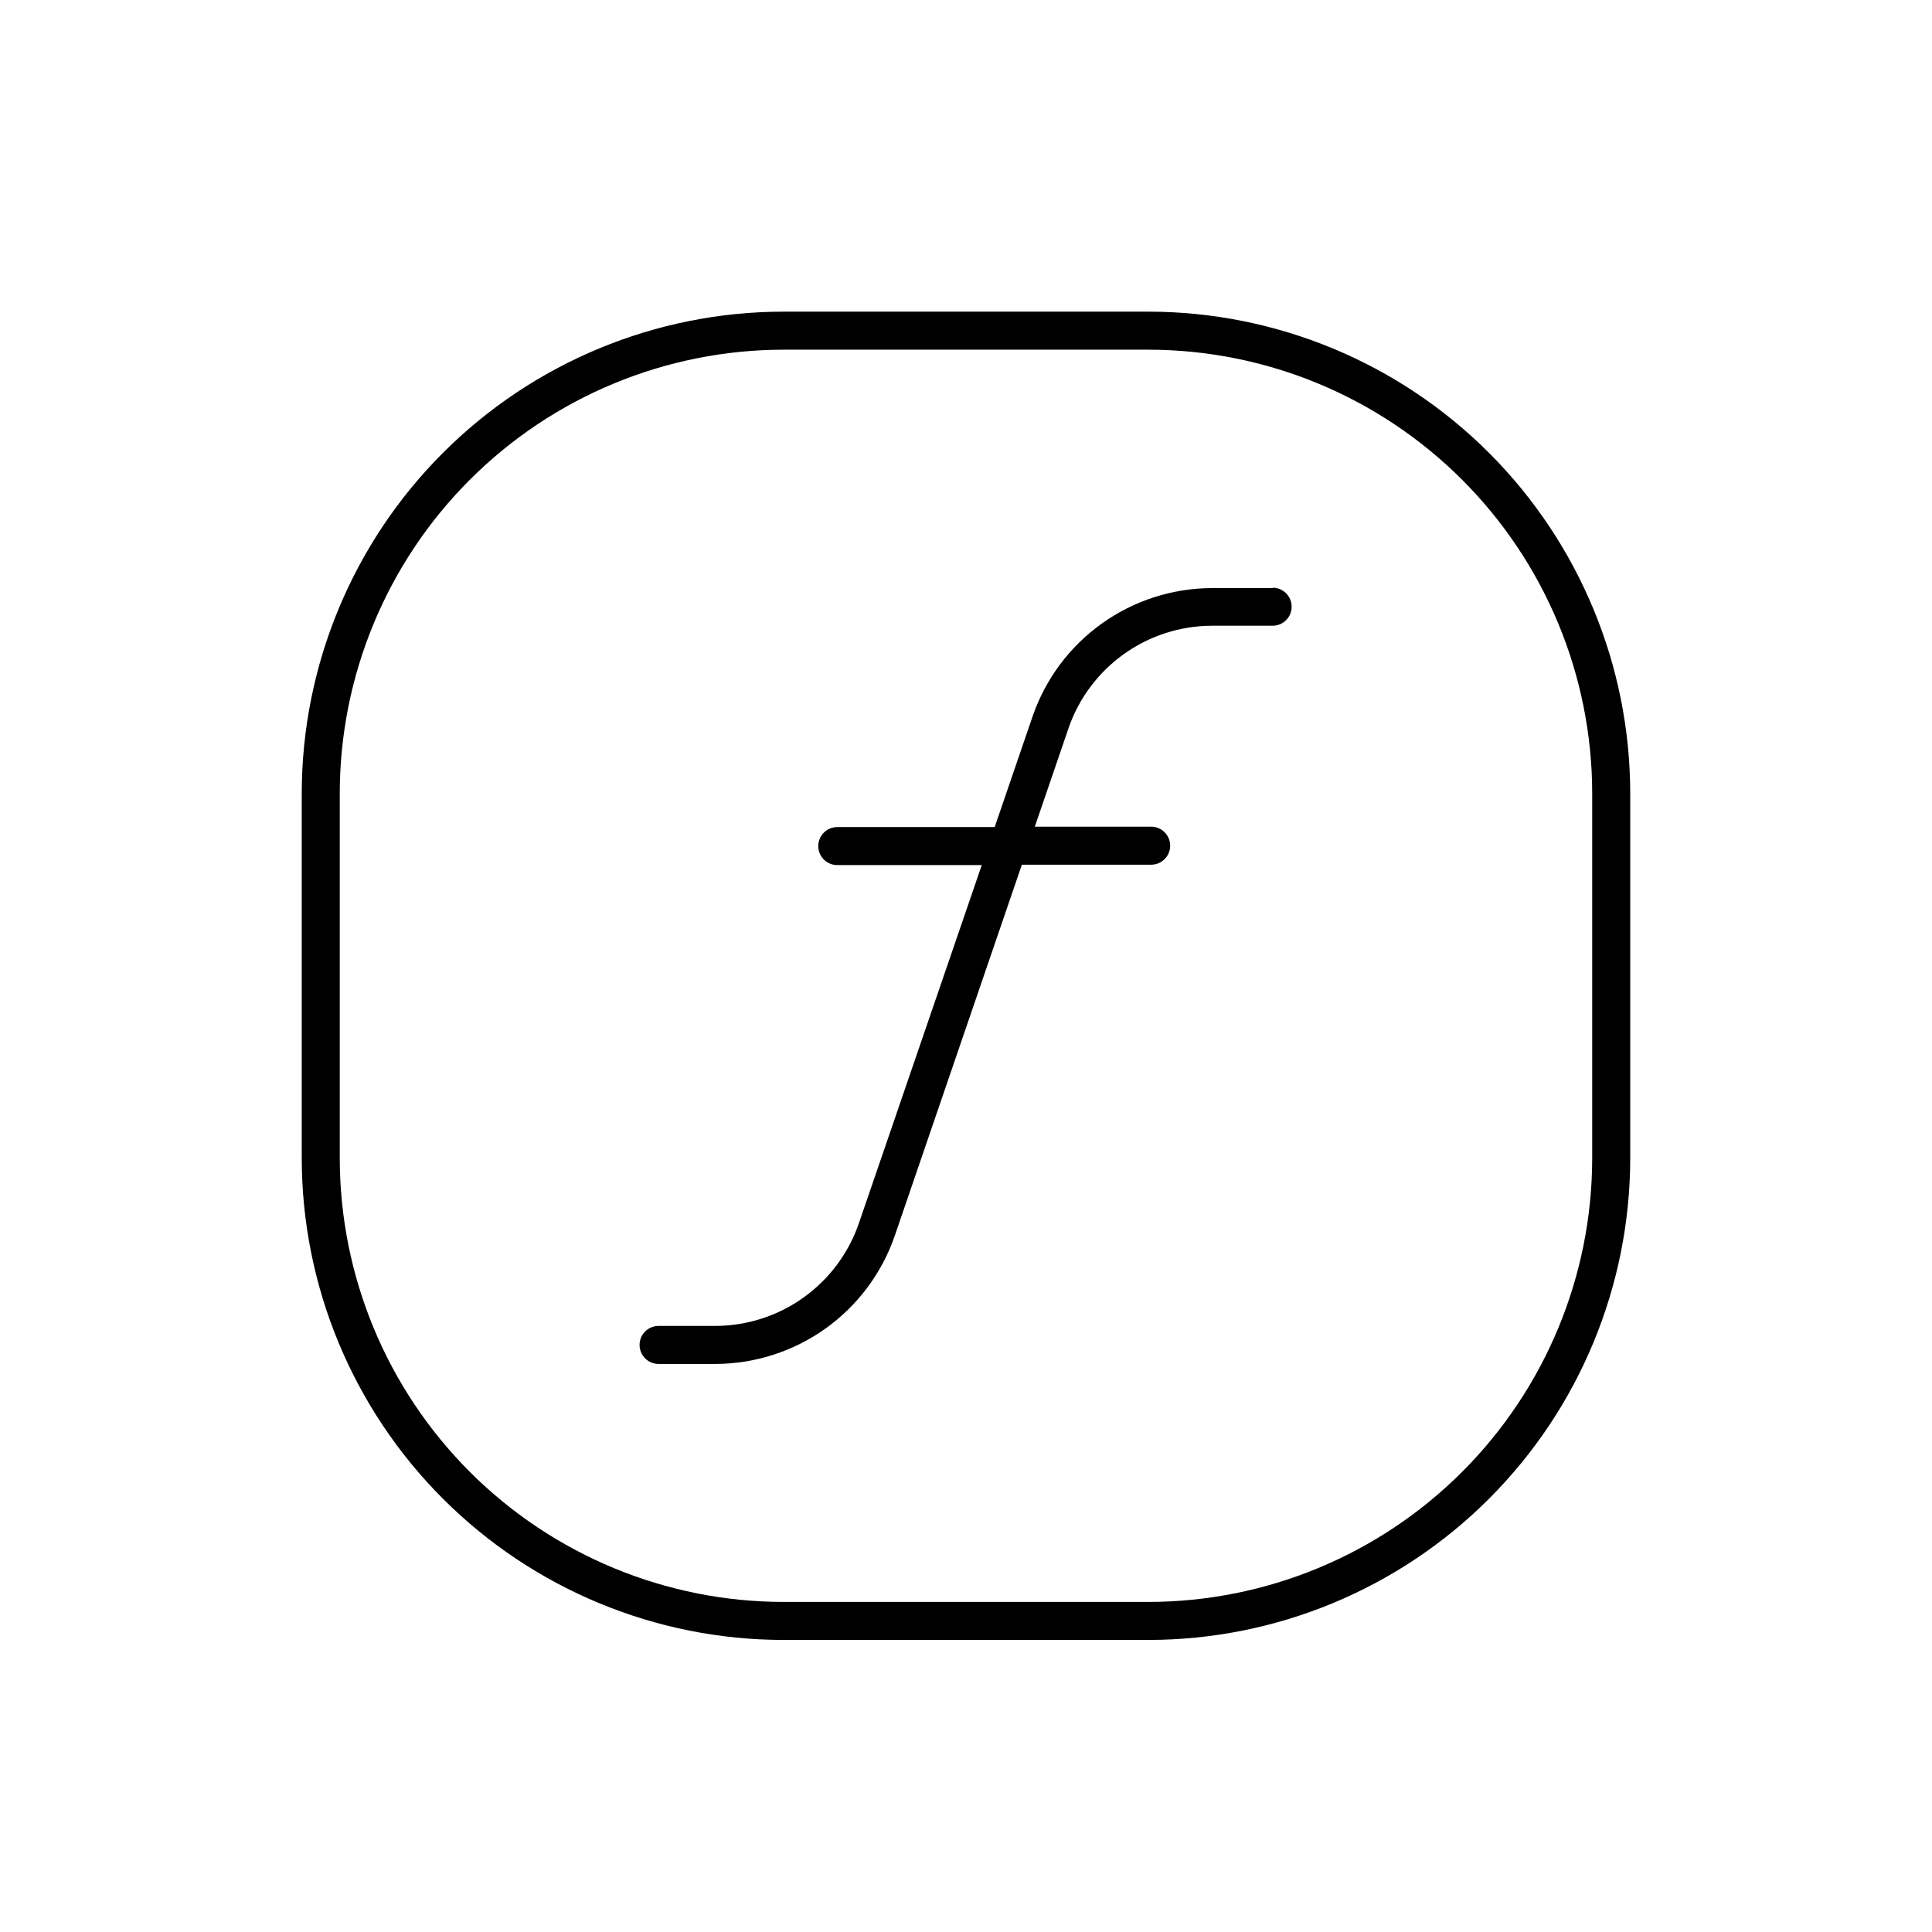 <?xml version="1.0" encoding="UTF-8"?>
<!-- Uploaded to: ICON Repo, www.svgrepo.com, Generator: ICON Repo Mixer Tools -->
<svg fill="#000000" width="800px" height="800px" version="1.1" viewBox="144 144 512 512" xmlns="http://www.w3.org/2000/svg">
 <path d="m448.36 226.59h-96.73c-33.844 0.027-66.293 13.48-90.227 37.406-23.934 23.926-37.398 56.367-37.438 90.211v96.781c0.039 33.84 13.504 66.285 37.438 90.211 23.934 23.926 56.383 37.379 90.227 37.402h96.73c33.844-0.023 66.293-13.477 90.227-37.402 23.934-23.926 37.398-56.371 37.441-90.211v-96.781c-0.043-33.844-13.508-66.285-37.441-90.211-23.934-23.926-56.383-37.379-90.227-37.406zm117.59 224.4c-0.039 31.168-12.441 61.051-34.488 83.086-22.043 22.035-51.93 34.426-83.102 34.453h-96.73c-31.168-0.027-61.055-12.418-83.102-34.453-22.043-22.035-34.449-51.918-34.488-83.086v-96.781c0.039-31.172 12.445-61.051 34.488-83.086 22.047-22.035 51.934-34.426 83.102-34.453h96.73c31.172 0.027 61.059 12.418 83.102 34.453 22.047 22.035 34.449 51.914 34.488 83.086zm-84.691-151.14h-16.172c-10.441 0.043-20.609 3.328-29.105 9.402-8.492 6.074-14.887 14.637-18.301 24.504l-10.078 29.422-41.715 0.004c-2.781 0-5.039 2.254-5.039 5.035 0 2.785 2.258 5.039 5.039 5.039h38.289l-32.598 95.02c-2.734 7.891-7.856 14.738-14.648 19.594-6.797 4.856-14.934 7.481-23.285 7.512h-15.117c-2.781 0-5.035 2.254-5.035 5.035 0 2.785 2.254 5.039 5.035 5.039h15.117c10.449-0.031 20.629-3.312 29.133-9.387 8.504-6.074 14.906-14.645 18.324-24.52l33.703-98.395h34.262c2.781 0 5.039-2.254 5.039-5.039 0-2.781-2.258-5.035-5.039-5.035h-30.832l8.969-26.199h-0.004c2.742-7.875 7.859-14.703 14.645-19.551 6.785-4.844 14.906-7.469 23.242-7.504h16.172c2.785 0 5.039-2.254 5.039-5.039 0-2.781-2.254-5.035-5.039-5.035z"/>
</svg>